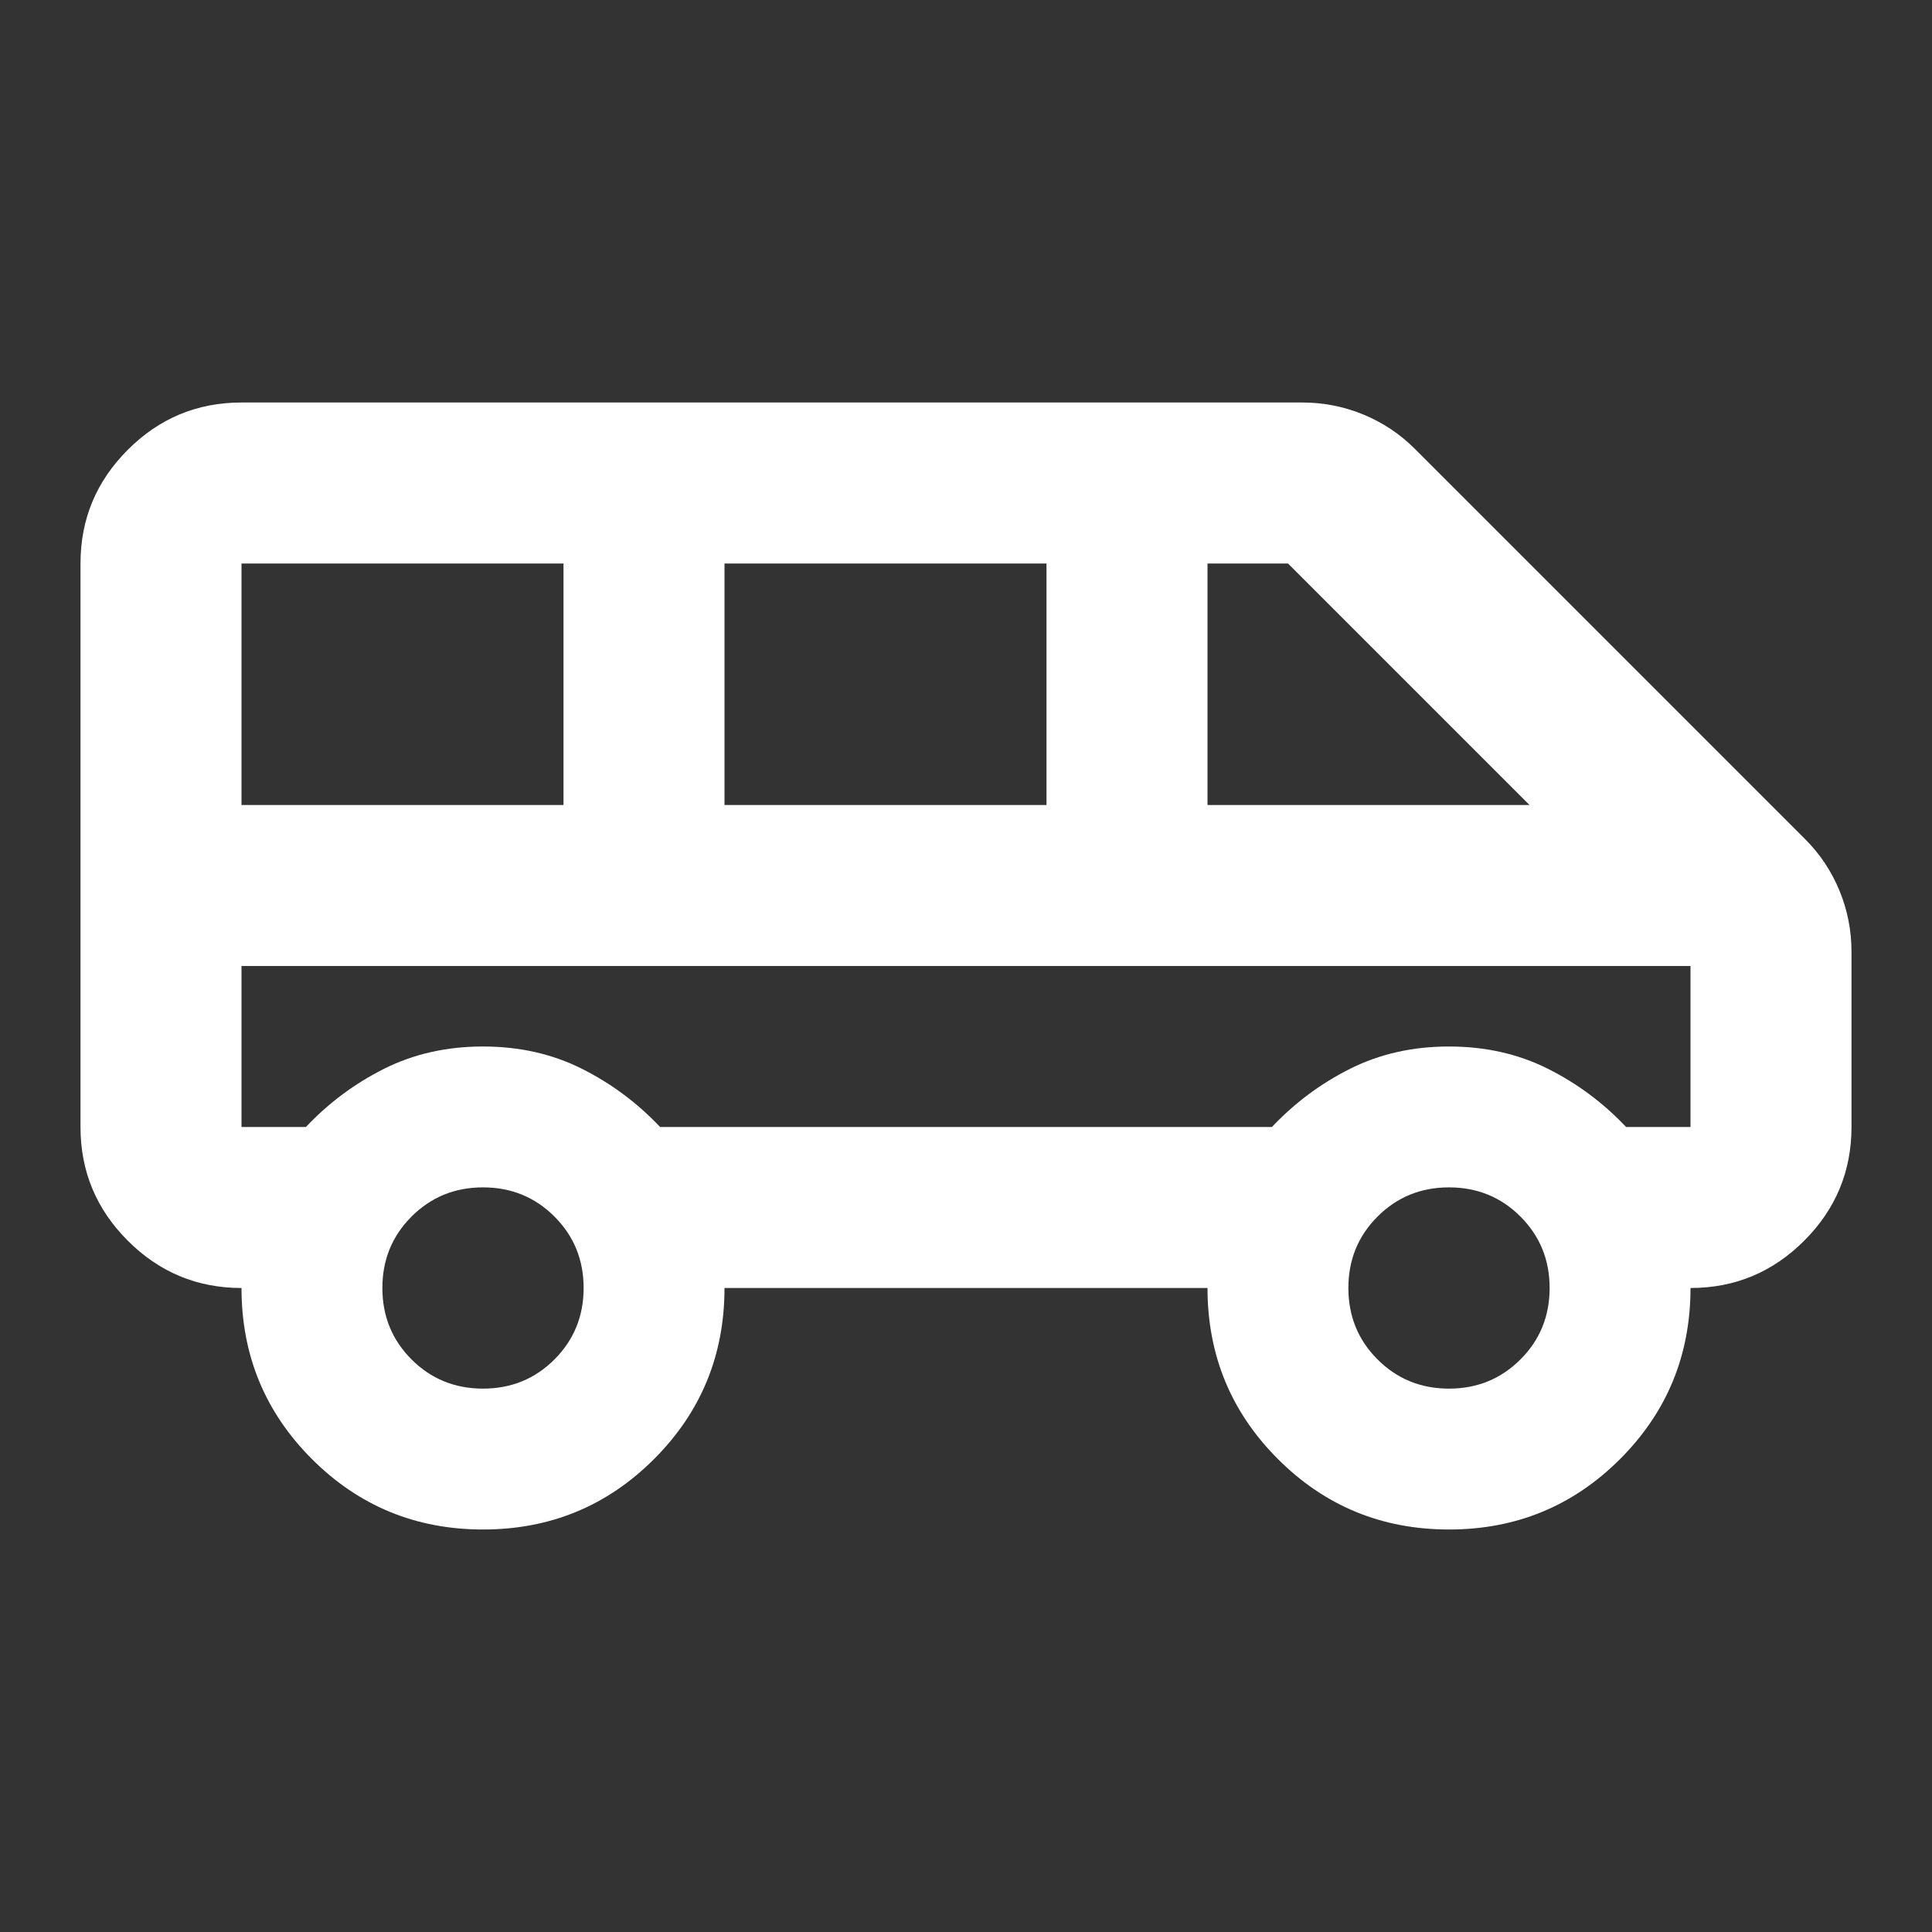 <svg width="240" height="240" viewBox="0 0 240 240" fill="none" xmlns="http://www.w3.org/2000/svg">
<rect x="0" y="0" width="240" height="240" fill="#333333" stroke="none"/>
<mask id="mask0_58_437" style="mask-type:alpha" maskUnits="userSpaceOnUse" x="0" y="0" width="240" height="240">
<rect width="240" height="240" fill="#D9D9D9"/>
</mask>
<g mask="url(#mask0_58_437)">
<path d="M60 190C51.667 190 44.583 187.083 38.75 181.25C32.917 175.417 30 168.333 30 160C24.5 160 19.792 158.042 15.875 154.125C11.958 150.208 10 145.5 10 140V70C10 64.5 11.958 59.792 15.875 55.875C19.792 51.958 24.5 50 30 50H161.75C164.417 50 166.958 50.5 169.375 51.5C171.792 52.5 173.917 53.917 175.75 55.75L224.25 104.25C226.083 106.083 227.5 108.208 228.5 110.625C229.5 113.042 230 115.583 230 118.25V140C230 145.5 228.042 150.208 224.125 154.125C220.208 158.042 215.5 160 210 160C210 168.333 207.083 175.417 201.25 181.25C195.417 187.083 188.333 190 180 190C171.667 190 164.583 187.083 158.75 181.25C152.917 175.417 150 168.333 150 160H90C90 168.333 87.083 175.417 81.25 181.25C75.417 187.083 68.333 190 60 190ZM150 100H190L160 70H150V100ZM90 100H130V70H90V100ZM30 100H70V70H30V100ZM60 172.5C63.5 172.5 66.458 171.292 68.875 168.875C71.292 166.458 72.5 163.5 72.5 160C72.5 156.5 71.292 153.542 68.875 151.125C66.458 148.708 63.5 147.5 60 147.5C56.5 147.5 53.542 148.708 51.125 151.125C48.708 153.542 47.5 156.5 47.5 160C47.5 163.5 48.708 166.458 51.125 168.875C53.542 171.292 56.5 172.5 60 172.5ZM180 172.5C183.5 172.5 186.458 171.292 188.875 168.875C191.292 166.458 192.5 163.5 192.5 160C192.5 156.5 191.292 153.542 188.875 151.125C186.458 148.708 183.5 147.5 180 147.5C176.5 147.5 173.542 148.708 171.125 151.125C168.708 153.542 167.5 156.5 167.5 160C167.5 163.5 168.708 166.458 171.125 168.875C173.542 171.292 176.5 172.5 180 172.5ZM82 140H158C160.833 137 164.083 134.583 167.75 132.75C171.417 130.917 175.5 130 180 130C184.5 130 188.583 130.917 192.25 132.75C195.917 134.583 199.167 137 202 140H210V120H30V140H38C40.833 137 44.083 134.583 47.75 132.75C51.417 130.917 55.5 130 60 130C64.5 130 68.583 130.917 72.25 132.75C75.917 134.583 79.167 137 82 140Z" fill="white"/>
</g>
</svg>

